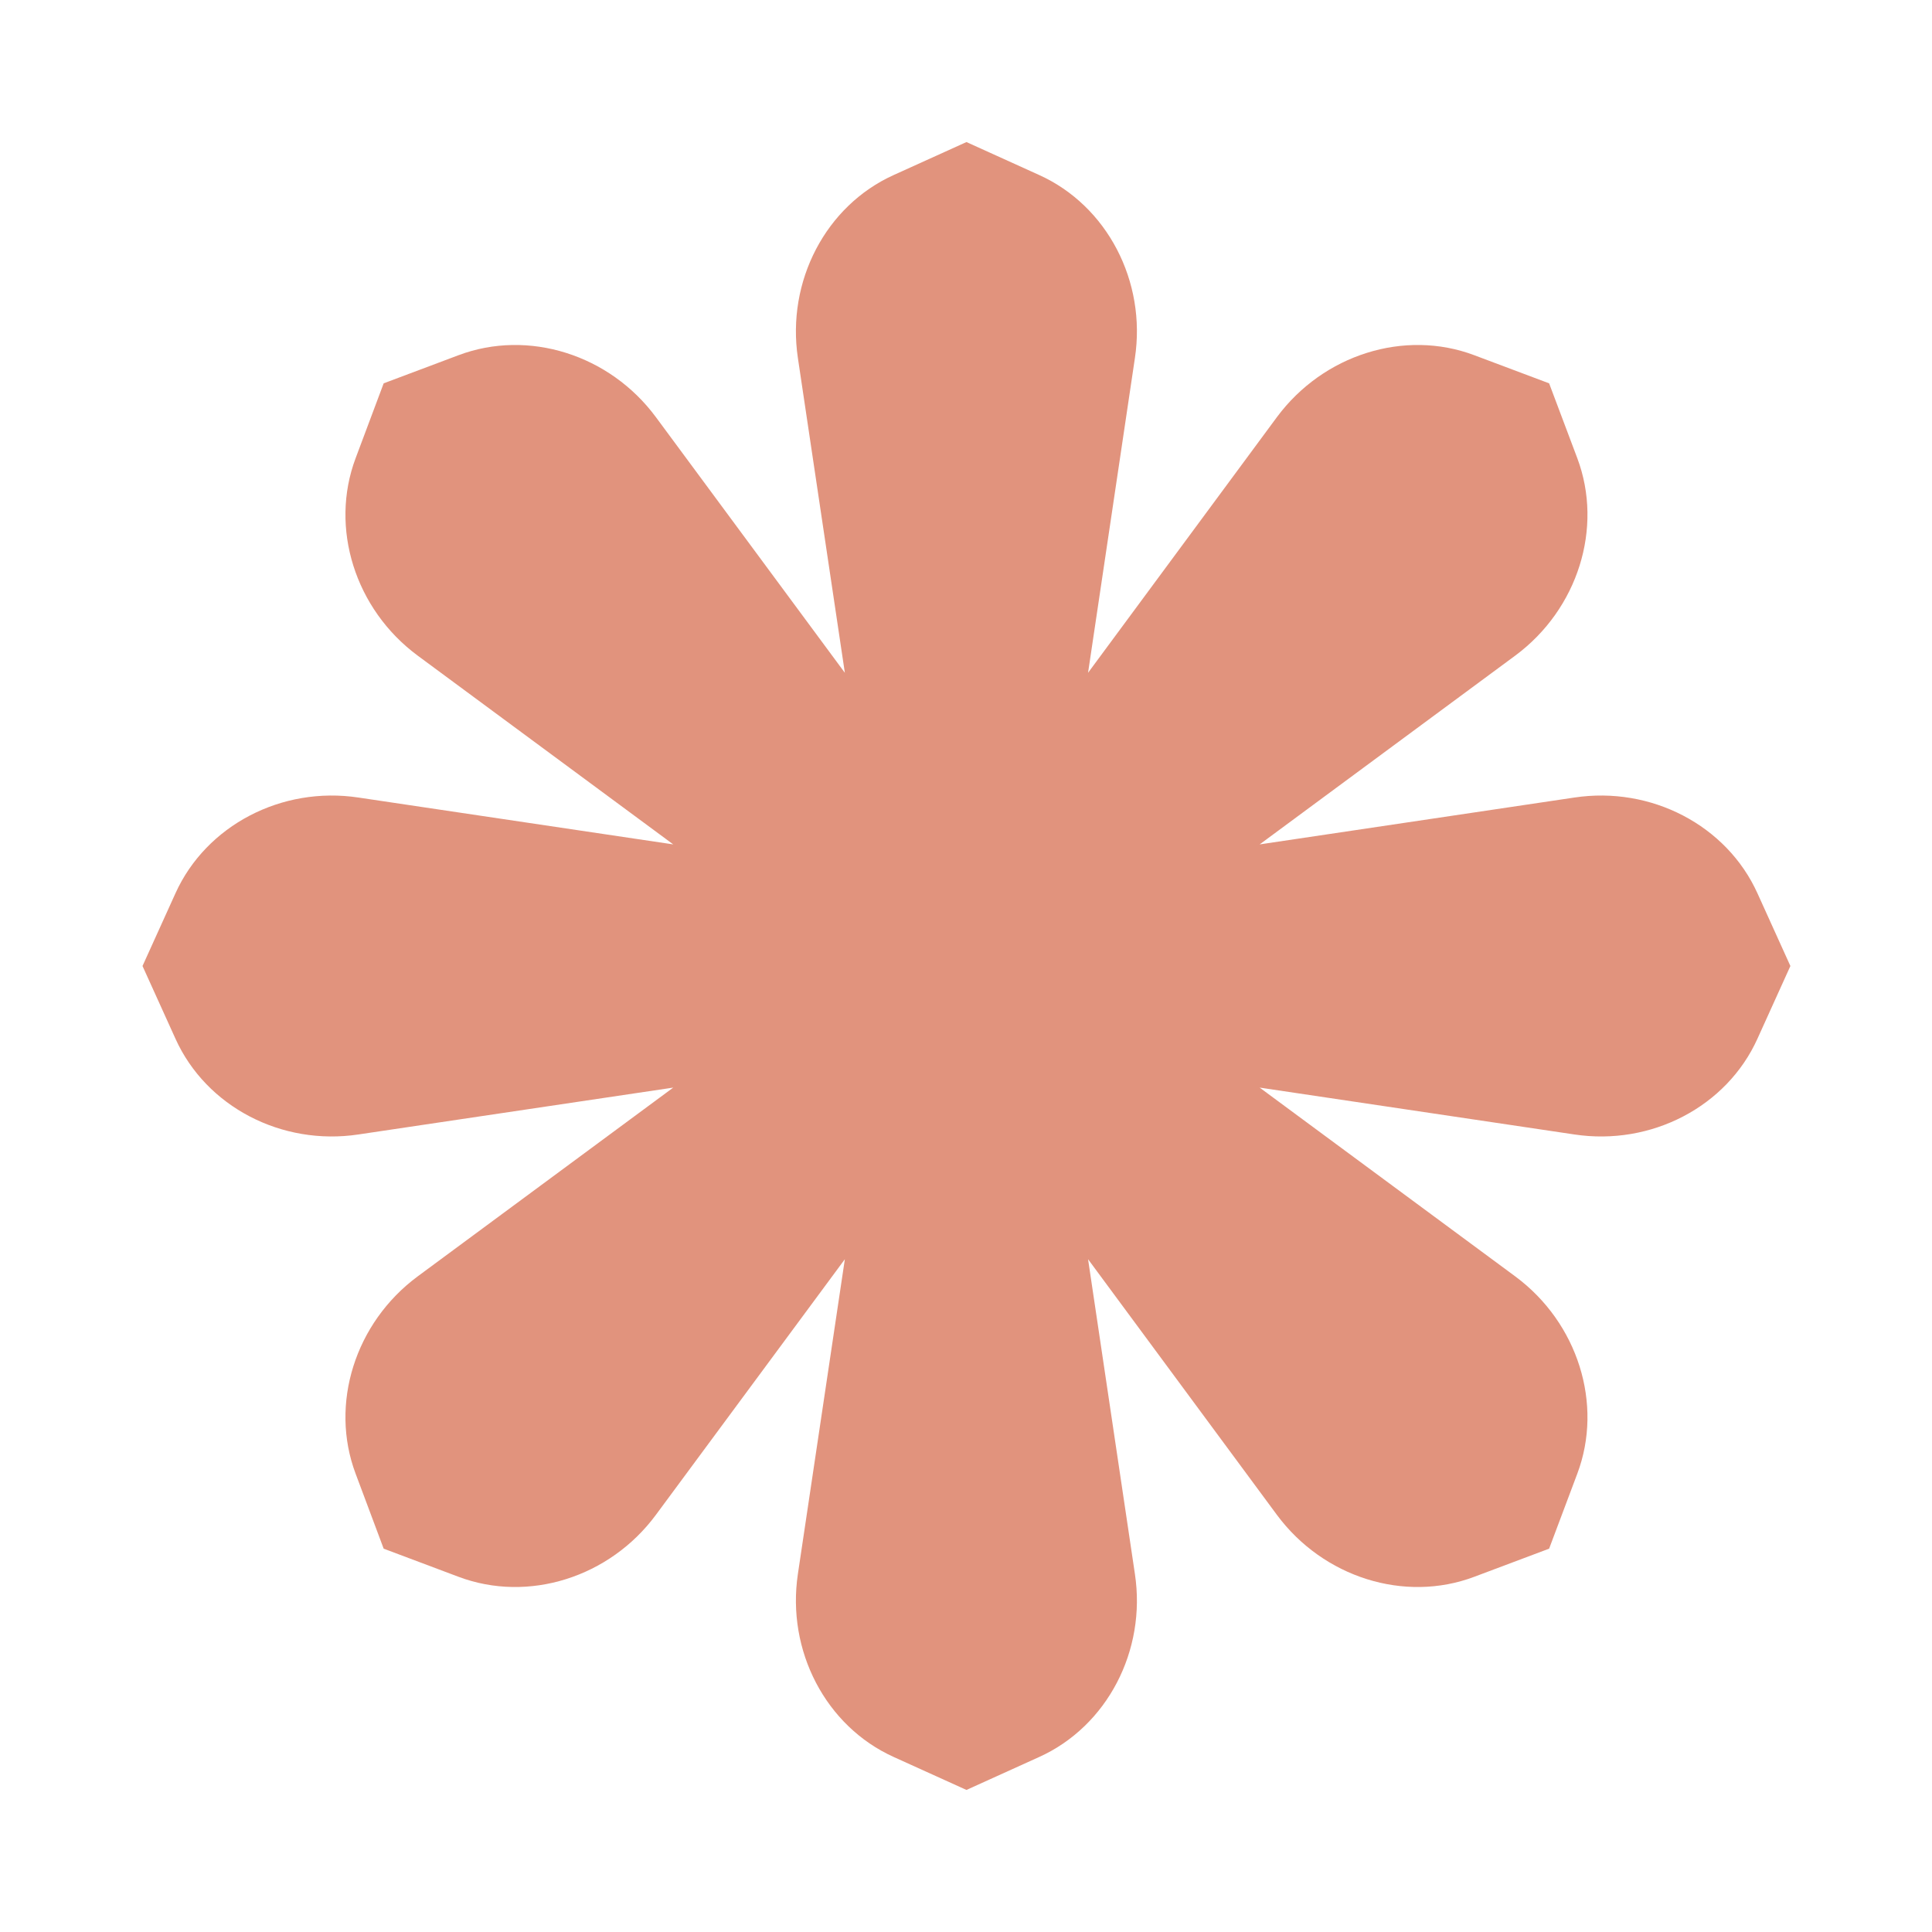 <svg width="17" height="17" viewBox="0 0 17 17" fill="none" xmlns="http://www.w3.org/2000/svg">
<path d="M11.084 9.57L13.334 11.232C13.884 11.64 14.109 12.355 13.879 12.967L13.631 13.627L12.971 13.875C12.359 14.105 11.644 13.88 11.236 13.33L9.574 11.08L9.986 13.848C10.089 14.525 9.741 15.19 9.144 15.46L8.504 15.75L7.864 15.46C7.266 15.19 6.919 14.525 7.021 13.848L7.434 11.08L5.771 13.33C5.364 13.88 4.649 14.105 4.036 13.875L3.376 13.627L3.129 12.967C2.899 12.355 3.124 11.64 3.674 11.232L5.924 9.57L3.156 9.982C2.479 10.085 1.814 9.738 1.544 9.14L1.254 8.5L1.544 7.86C1.814 7.263 2.479 6.915 3.156 7.018L5.924 7.43L3.674 5.768C3.124 5.36 2.899 4.645 3.129 4.032L3.376 3.373L4.036 3.125C4.649 2.895 5.364 3.12 5.771 3.67L7.434 5.92L7.021 3.152C6.919 2.475 7.266 1.81 7.864 1.54L8.504 1.25L9.144 1.54C9.741 1.81 10.089 2.475 9.986 3.152L9.574 5.92L11.236 3.67C11.644 3.12 12.359 2.895 12.971 3.125L13.631 3.373L13.879 4.032C14.109 4.645 13.884 5.36 13.334 5.768L11.084 7.43L13.851 7.018C14.529 6.915 15.194 7.263 15.464 7.86L15.754 8.5L15.464 9.14C15.194 9.738 14.529 10.085 13.851 9.982L11.084 9.57Z" fill="#E1937D"/>
<path d="M9.004 6.5C9.004 6.775 8.504 7.25 8.504 7.25C8.504 7.25 8.004 6.775 8.004 6.5C8.004 6.225 8.504 4.25 8.504 4.25C8.504 4.25 9.004 6.225 9.004 6.5Z" fill="#E1937D"/>
<path d="M7.444 6.733C7.639 6.928 7.622 7.618 7.622 7.618C7.622 7.618 6.934 7.635 6.737 7.44C6.539 7.245 5.499 5.495 5.499 5.495C5.499 5.495 7.249 6.538 7.444 6.733Z" fill="#E1937D"/>
<path d="M6.504 8C6.779 8 7.254 8.5 7.254 8.5C7.254 8.5 6.779 9 6.504 9C6.229 9 4.254 8.5 4.254 8.5C4.254 8.5 6.229 8 6.504 8Z" fill="#E1937D"/>
<path d="M6.737 9.56C6.932 9.365 7.622 9.382 7.622 9.382C7.622 9.382 7.639 10.07 7.444 10.267C7.249 10.465 5.499 11.505 5.499 11.505C5.499 11.505 6.542 9.755 6.737 9.56Z" fill="#E1937D"/>
<path d="M8.004 10.5C8.004 10.225 8.504 9.75 8.504 9.75C8.504 9.75 9.004 10.225 9.004 10.5C9.004 10.775 8.504 12.75 8.504 12.75C8.504 12.75 8.004 10.775 8.004 10.5Z" fill="#E1937D"/>
<path d="M9.564 10.267C9.369 10.072 9.386 9.382 9.386 9.382C9.386 9.382 10.074 9.365 10.271 9.56C10.469 9.755 11.509 11.505 11.509 11.505C11.509 11.505 9.759 10.462 9.564 10.267Z" fill="#E1937D"/>
<path d="M10.504 9C10.229 9 9.754 8.5 9.754 8.5C9.754 8.5 10.229 8 10.504 8C10.779 8 12.754 8.5 12.754 8.5C12.754 8.5 10.779 9 10.504 9Z" fill="#E1937D"/>
<path d="M10.271 7.44C10.076 7.635 9.386 7.618 9.386 7.618C9.386 7.618 9.369 6.93 9.564 6.733C9.759 6.535 11.509 5.495 11.509 5.495C11.509 5.495 10.466 7.245 10.271 7.44Z" fill="#E1937D"/>
<path d="M8.504 9.5C9.056 9.5 9.504 9.052 9.504 8.5C9.504 7.948 9.056 7.5 8.504 7.5C7.952 7.5 7.504 7.948 7.504 8.5C7.504 9.052 7.952 9.5 8.504 9.5Z" fill="#E1937D"/>
</svg>
